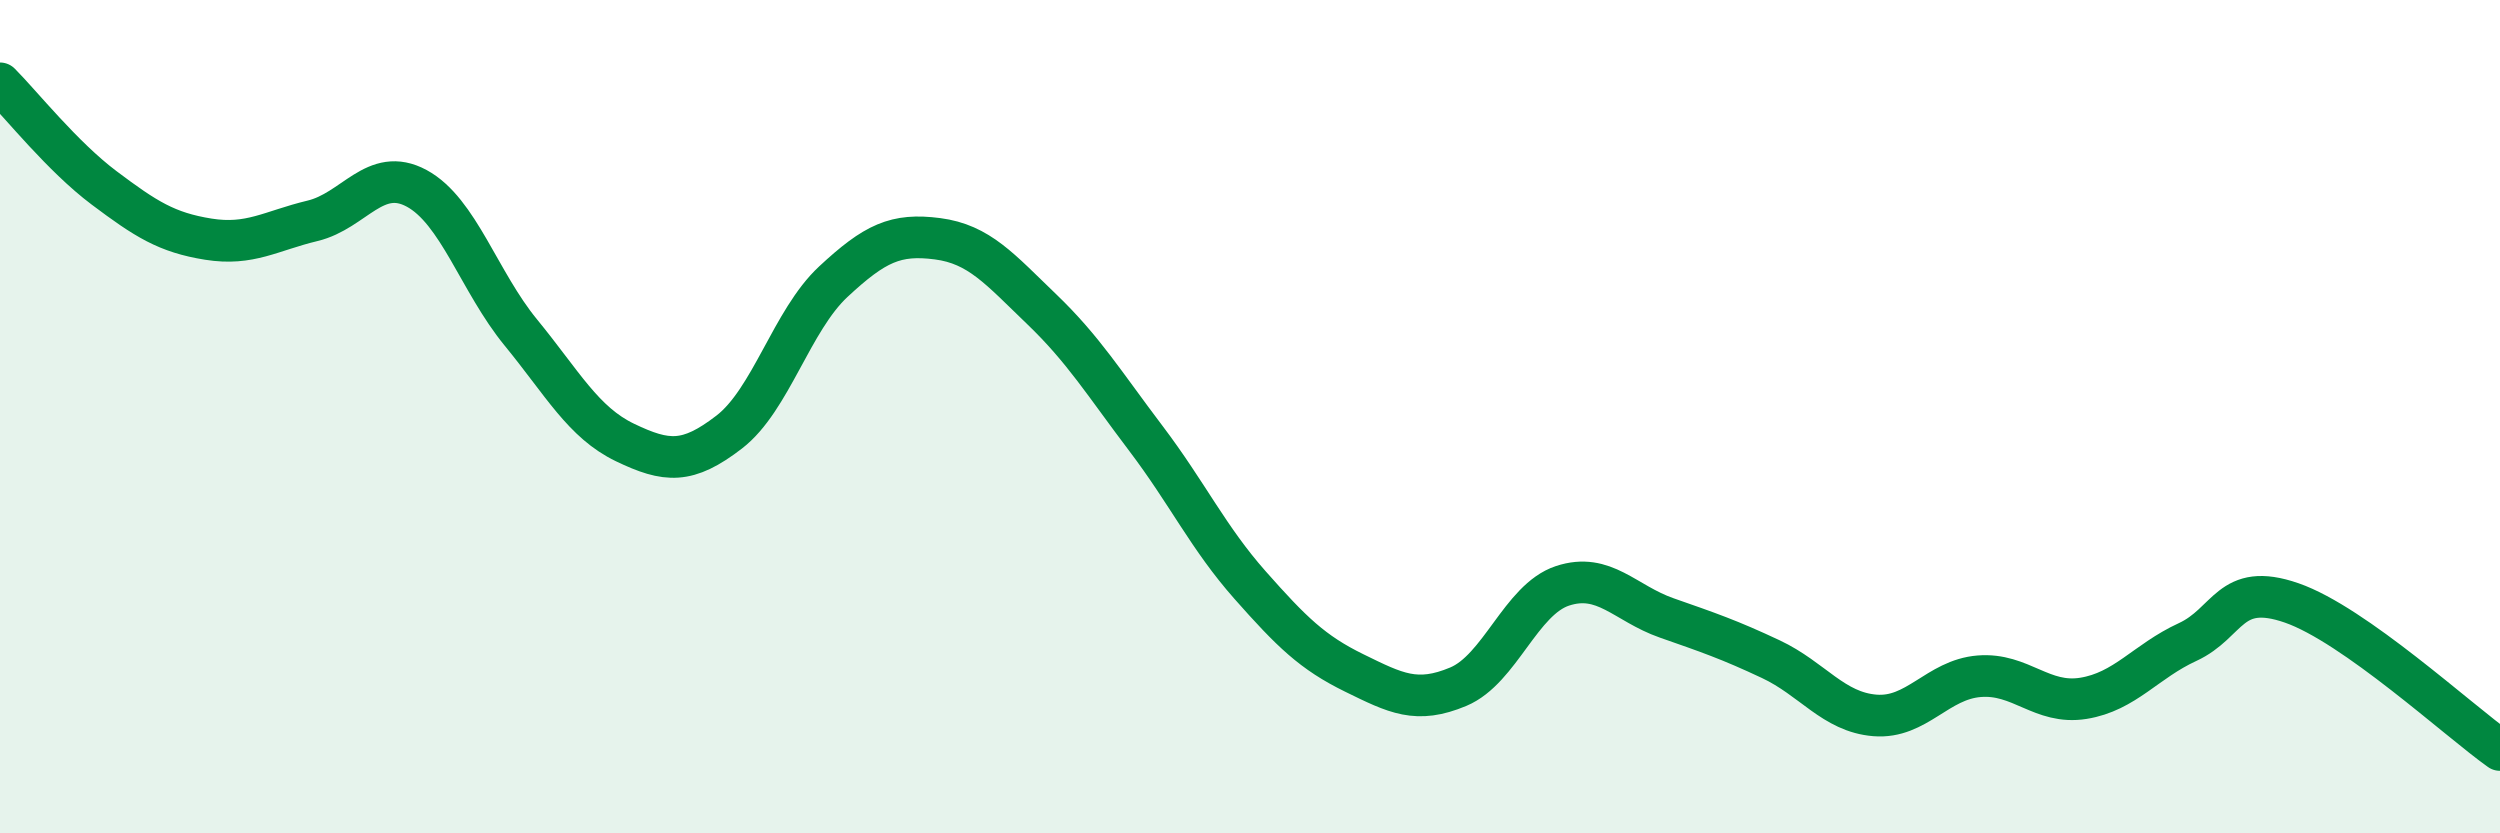 
    <svg width="60" height="20" viewBox="0 0 60 20" xmlns="http://www.w3.org/2000/svg">
      <path
        d="M 0,2 C 0.5,2.5 1.5,3.76 2.5,4.51 C 3.5,5.26 4,5.58 5,5.74 C 6,5.9 6.5,5.54 7.5,5.3 C 8.5,5.06 9,3.98 10,4.52 C 11,5.06 11.5,6.76 12.5,7.98 C 13.5,9.2 14,10.14 15,10.62 C 16,11.1 16.5,11.14 17.5,10.37 C 18.5,9.6 19,7.69 20,6.76 C 21,5.83 21.5,5.6 22.5,5.73 C 23.5,5.86 24,6.46 25,7.42 C 26,8.38 26.5,9.2 27.5,10.52 C 28.5,11.84 29,12.91 30,14.04 C 31,15.17 31.5,15.66 32.5,16.15 C 33.5,16.64 34,16.9 35,16.48 C 36,16.06 36.5,14.39 37.5,14.06 C 38.5,13.73 39,14.48 40,14.83 C 41,15.18 41.5,15.35 42.5,15.82 C 43.5,16.29 44,17.09 45,17.17 C 46,17.25 46.5,16.31 47.5,16.23 C 48.5,16.15 49,16.92 50,16.76 C 51,16.6 51.5,15.87 52.5,15.41 C 53.5,14.95 53.5,13.95 55,14.47 C 56.5,14.99 59,17.29 60,18L60 20L0 20Z"
        fill="#008740"
        opacity="0.1"
        stroke-linecap="round"
        stroke-linejoin="round"
      />
      <path
        d="M 0,2 C 0.5,2.5 1.5,3.76 2.5,4.51 C 3.5,5.26 4,5.58 5,5.74 C 6,5.9 6.5,5.54 7.5,5.3 C 8.5,5.06 9,3.98 10,4.52 C 11,5.06 11.5,6.76 12.5,7.98 C 13.5,9.2 14,10.14 15,10.62 C 16,11.1 16.5,11.14 17.5,10.37 C 18.5,9.6 19,7.69 20,6.76 C 21,5.83 21.5,5.6 22.5,5.73 C 23.5,5.86 24,6.46 25,7.42 C 26,8.38 26.5,9.2 27.5,10.52 C 28.5,11.84 29,12.91 30,14.04 C 31,15.17 31.5,15.66 32.5,16.15 C 33.5,16.64 34,16.9 35,16.48 C 36,16.06 36.5,14.39 37.5,14.06 C 38.5,13.73 39,14.48 40,14.83 C 41,15.18 41.5,15.35 42.5,15.82 C 43.5,16.29 44,17.09 45,17.17 C 46,17.25 46.5,16.31 47.5,16.23 C 48.5,16.15 49,16.92 50,16.76 C 51,16.6 51.5,15.87 52.5,15.41 C 53.5,14.95 53.5,13.95 55,14.47 C 56.5,14.99 59,17.29 60,18"
        stroke="#008740"
        stroke-width="1"
        fill="none"
        stroke-linecap="round"
        stroke-linejoin="round"
      />
    </svg>
  